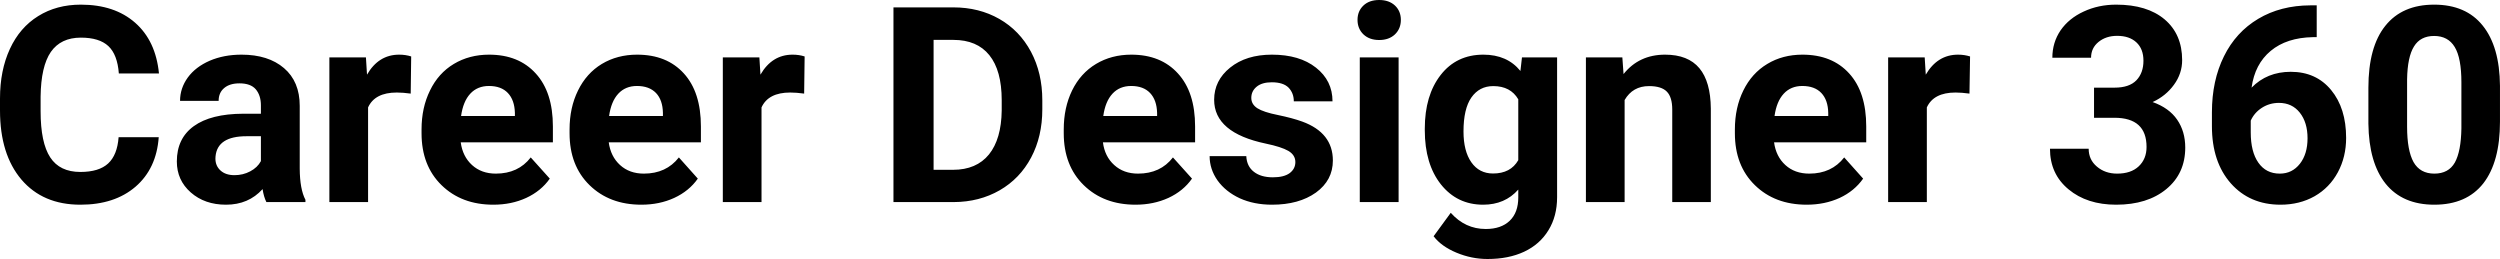 <?xml version="1.0" encoding="UTF-8" standalone="yes"?>
<svg xmlns="http://www.w3.org/2000/svg" width="100%" height="100%" viewBox="0 0 209.942 21.753" fill="#000000">
  <path d="M9.96 11.52L13.33 11.52Q13.14 14.16 11.38 15.68Q9.62 17.19 6.75 17.19L6.75 17.19Q3.60 17.19 1.80 15.08Q0 12.96 0 9.27L0 9.27L0 8.27Q0 5.91 0.83 4.11Q1.66 2.31 3.21 1.35Q4.75 0.39 6.79 0.39L6.79 0.39Q9.62 0.39 11.35 1.91Q13.08 3.43 13.35 6.17L13.35 6.17L9.98 6.17Q9.86 4.58 9.10 3.87Q8.34 3.16 6.79 3.16L6.79 3.16Q5.11 3.16 4.27 4.36Q3.44 5.57 3.41 8.11L3.41 8.11L3.41 9.34Q3.41 11.99 4.22 13.22Q5.02 14.44 6.75 14.44L6.75 14.44Q8.31 14.44 9.08 13.73Q9.85 13.02 9.96 11.52L9.96 11.52ZM25.65 16.97L22.37 16.97Q22.15 16.53 22.05 15.88L22.05 15.88Q20.87 17.19 18.98 17.19L18.98 17.19Q17.19 17.19 16.02 16.16Q14.85 15.13 14.85 13.56L14.85 13.56Q14.85 11.62 16.28 10.59Q17.71 9.56 20.42 9.55L20.42 9.55L21.91 9.55L21.91 8.85Q21.91 8.01 21.48 7.50Q21.05 7.00 20.11 7.00L20.11 7.00Q19.29 7.00 18.83 7.39Q18.36 7.78 18.36 8.47L18.36 8.47L15.12 8.47Q15.12 7.41 15.77 6.51Q16.42 5.62 17.61 5.10Q18.80 4.59 20.28 4.59L20.28 4.59Q22.53 4.59 23.85 5.72Q25.17 6.85 25.17 8.89L25.17 8.89L25.17 14.16Q25.18 15.89 25.65 16.78L25.65 16.78L25.65 16.97ZM19.69 14.71L19.69 14.71Q20.41 14.71 21.01 14.39Q21.62 14.07 21.91 13.53L21.91 13.53L21.91 11.44L20.70 11.44Q18.26 11.44 18.10 13.13L18.10 13.13L18.09 13.32Q18.09 13.93 18.52 14.32Q18.95 14.71 19.69 14.71ZM34.53 4.74L34.49 7.86Q33.83 7.77 33.32 7.77L33.32 7.77Q31.48 7.77 30.91 9.02L30.91 9.02L30.91 16.97L27.66 16.97L27.66 4.82L30.73 4.82L30.82 6.27Q31.79 4.59 33.52 4.59L33.52 4.59Q34.06 4.59 34.53 4.74L34.53 4.74ZM41.43 17.19L41.43 17.19Q38.76 17.19 37.08 15.55Q35.40 13.91 35.40 11.19L35.40 11.19L35.40 10.87Q35.40 9.04 36.11 7.60Q36.81 6.15 38.11 5.37Q39.41 4.59 41.07 4.59L41.07 4.59Q43.56 4.59 44.99 6.17Q46.43 7.74 46.43 10.62L46.43 10.62L46.43 11.95L38.69 11.95Q38.85 13.14 39.64 13.86Q40.43 14.58 41.64 14.58L41.64 14.58Q43.52 14.58 44.57 13.22L44.57 13.22L46.17 15.00Q45.44 16.04 44.19 16.62Q42.95 17.19 41.43 17.19ZM41.06 7.22L41.06 7.22Q40.09 7.22 39.49 7.87Q38.89 8.52 38.72 9.74L38.72 9.74L43.24 9.74L43.24 9.48Q43.21 8.40 42.65 7.81Q42.09 7.22 41.06 7.22ZM53.86 17.19L53.86 17.19Q51.19 17.19 49.51 15.55Q47.83 13.91 47.83 11.19L47.83 11.19L47.83 10.87Q47.83 9.04 48.54 7.60Q49.25 6.15 50.54 5.37Q51.84 4.59 53.50 4.59L53.50 4.59Q56.00 4.59 57.43 6.17Q58.86 7.74 58.86 10.62L58.86 10.62L58.86 11.95L51.12 11.95Q51.28 13.14 52.07 13.86Q52.86 14.58 54.07 14.58L54.07 14.58Q55.95 14.58 57.01 13.22L57.01 13.22L58.60 15.00Q57.87 16.04 56.62 16.62Q55.38 17.19 53.86 17.19ZM53.49 7.22L53.49 7.22Q52.52 7.22 51.92 7.87Q51.32 8.52 51.15 9.74L51.15 9.74L55.67 9.74L55.67 9.48Q55.65 8.40 55.09 7.81Q54.52 7.22 53.49 7.22ZM67.57 4.74L67.53 7.86Q66.87 7.77 66.36 7.77L66.36 7.77Q64.52 7.77 63.95 9.02L63.95 9.02L63.95 16.97L60.70 16.97L60.70 4.82L63.77 4.82L63.86 6.27Q64.83 4.59 66.56 4.59L66.56 4.59Q67.10 4.59 67.57 4.74L67.57 4.74ZM80.10 16.97L75.03 16.97L75.03 0.62L80.06 0.62Q82.22 0.62 83.92 1.59Q85.62 2.56 86.58 4.35Q87.53 6.14 87.53 8.42L87.53 8.42L87.53 9.18Q87.53 11.46 86.59 13.23Q85.65 15.00 83.95 15.98Q82.24 16.96 80.10 16.97L80.10 16.97ZM80.06 3.35L78.40 3.35L78.40 14.26L80.03 14.26Q82.00 14.26 83.05 12.97Q84.09 11.68 84.12 9.28L84.12 9.28L84.12 8.41Q84.12 5.92 83.08 4.63Q82.05 3.35 80.06 3.35L80.06 3.35ZM95.36 17.19L95.36 17.19Q92.69 17.19 91.01 15.55Q89.33 13.91 89.33 11.19L89.33 11.19L89.33 10.87Q89.33 9.04 90.03 7.60Q90.74 6.15 92.04 5.37Q93.34 4.59 95.00 4.59L95.00 4.59Q97.49 4.59 98.92 6.17Q100.36 7.74 100.36 10.62L100.36 10.62L100.36 11.95L92.62 11.95Q92.77 13.14 93.57 13.86Q94.36 14.58 95.57 14.58L95.57 14.58Q97.45 14.58 98.50 13.22L98.50 13.22L100.10 15.00Q99.37 16.04 98.12 16.62Q96.87 17.19 95.36 17.19ZM94.99 7.22L94.99 7.22Q94.02 7.22 93.42 7.87Q92.82 8.52 92.65 9.74L92.65 9.74L97.17 9.74L97.17 9.48Q97.14 8.40 96.58 7.81Q96.02 7.22 94.99 7.22ZM108.78 13.61L108.78 13.61Q108.78 13.02 108.19 12.67Q107.60 12.33 106.30 12.06L106.30 12.06Q101.96 11.15 101.96 8.38L101.96 8.38Q101.96 6.76 103.30 5.68Q104.65 4.59 106.81 4.59L106.81 4.59Q109.13 4.59 110.51 5.68Q111.90 6.77 111.90 8.51L111.90 8.51L108.65 8.51Q108.65 7.82 108.21 7.36Q107.76 6.91 106.80 6.91L106.80 6.91Q105.98 6.91 105.53 7.28Q105.08 7.65 105.08 8.22L105.08 8.22Q105.08 8.76 105.59 9.09Q106.11 9.42 107.32 9.66Q108.53 9.91 109.36 10.21L109.36 10.21Q111.93 11.15 111.93 13.48L111.93 13.48Q111.93 15.14 110.51 16.17Q109.08 17.19 106.82 17.19L106.82 17.19Q105.30 17.19 104.11 16.65Q102.93 16.10 102.25 15.16Q101.58 14.21 101.58 13.11L101.58 13.11L104.66 13.11Q104.70 13.97 105.30 14.43Q105.89 14.89 106.89 14.89L106.89 14.89Q107.82 14.89 108.30 14.54Q108.78 14.18 108.78 13.61ZM117.45 4.82L117.45 16.97L114.19 16.97L114.19 4.82L117.45 4.82ZM114.00 1.67L114.00 1.67Q114.00 0.94 114.49 0.47Q114.98 0 115.82 0L115.82 0Q116.65 0 117.15 0.47Q117.64 0.94 117.64 1.67L117.64 1.67Q117.64 2.41 117.14 2.89Q116.64 3.36 115.82 3.36Q115 3.36 114.50 2.89Q114.00 2.41 114.00 1.67ZM119.65 10.94L119.65 10.80Q119.65 8.01 120.98 6.30Q122.31 4.59 124.57 4.59L124.57 4.59Q126.57 4.59 127.68 5.96L127.68 5.96L127.81 4.82L130.76 4.82L130.76 16.56Q130.76 18.16 130.03 19.34Q129.31 20.52 127.99 21.14Q126.68 21.75 124.92 21.75L124.92 21.75Q123.58 21.75 122.31 21.22Q121.04 20.69 120.39 19.84L120.39 19.84L121.83 17.87Q123.04 19.23 124.77 19.23L124.77 19.23Q126.06 19.23 126.78 18.54Q127.50 17.85 127.50 16.58L127.50 16.58L127.50 15.92Q126.38 17.19 124.55 17.19L124.55 17.19Q122.36 17.19 121.00 15.48Q119.65 13.77 119.65 10.94L119.65 10.94ZM122.90 11.04L122.90 11.04Q122.90 12.69 123.56 13.63Q124.22 14.57 125.38 14.57L125.38 14.57Q126.86 14.57 127.50 13.45L127.50 13.45L127.50 8.34Q126.85 7.23 125.40 7.23L125.40 7.23Q124.23 7.23 123.56 8.19Q122.90 9.14 122.90 11.04ZM133.18 4.82L136.24 4.82L136.34 6.22Q137.64 4.59 139.83 4.59L139.83 4.59Q141.76 4.59 142.71 5.73Q143.65 6.86 143.67 9.12L143.67 9.12L143.67 16.97L140.43 16.97L140.43 9.20Q140.43 8.16 139.98 7.70Q139.53 7.23 138.48 7.23L138.48 7.23Q137.11 7.23 136.43 8.40L136.43 8.40L136.43 16.97L133.18 16.97L133.18 4.82ZM151.72 17.19L151.72 17.19Q149.05 17.19 147.37 15.55Q145.69 13.91 145.69 11.19L145.69 11.19L145.69 10.87Q145.69 9.04 146.40 7.60Q147.11 6.15 148.41 5.37Q149.70 4.59 151.36 4.59L151.36 4.59Q153.86 4.59 155.29 6.17Q156.72 7.74 156.72 10.62L156.72 10.62L156.72 11.95L148.98 11.95Q149.14 13.14 149.93 13.86Q150.72 14.58 151.94 14.58L151.94 14.58Q153.81 14.58 154.87 13.22L154.87 13.22L156.46 15.00Q155.73 16.04 154.49 16.62Q153.24 17.19 151.72 17.19ZM151.35 7.22L151.35 7.22Q150.39 7.22 149.79 7.87Q149.19 8.52 149.02 9.74L149.02 9.74L153.53 9.74L153.53 9.48Q153.51 8.40 152.95 7.81Q152.39 7.22 151.35 7.22ZM165.44 4.74L165.39 7.86Q164.73 7.77 164.22 7.77L164.22 7.77Q162.38 7.77 161.81 9.02L161.81 9.02L161.81 16.97L158.56 16.97L158.56 4.82L161.63 4.82L161.72 6.27Q162.70 4.59 164.43 4.59L164.43 4.59Q164.96 4.59 165.44 4.74L165.44 4.74ZM175.85 9.89L175.85 7.36L177.58 7.36Q178.81 7.36 179.41 6.74Q180.00 6.12 180.00 5.10L180.00 5.10Q180.00 4.11 179.41 3.56Q178.82 3.01 177.79 3.01L177.79 3.01Q176.86 3.01 176.23 3.52Q175.60 4.03 175.60 4.85L175.60 4.85L172.35 4.85Q172.35 3.57 173.04 2.55Q173.74 1.54 174.98 0.97Q176.22 0.39 177.71 0.39L177.71 0.39Q180.31 0.39 181.78 1.63Q183.25 2.88 183.25 5.05L183.25 5.05Q183.25 6.18 182.56 7.12Q181.88 8.06 180.77 8.57L180.77 8.57Q182.15 9.06 182.83 10.05Q183.51 11.04 183.51 12.39L183.51 12.39Q183.51 14.57 181.92 15.88Q180.33 17.19 177.71 17.19L177.71 17.19Q175.26 17.19 173.71 15.90Q172.15 14.61 172.15 12.49L172.15 12.49L175.40 12.49Q175.40 13.41 176.09 13.99Q176.78 14.58 177.79 14.58L177.79 14.58Q178.95 14.58 179.60 13.97Q180.26 13.35 180.26 12.34L180.26 12.34Q180.26 9.89 177.56 9.89L177.56 9.89L175.85 9.89ZM194.01 0.45L194.55 0.45L194.55 3.12L194.23 3.12Q192.03 3.16 190.69 4.27Q189.35 5.38 189.08 7.36L189.08 7.36Q190.38 6.03 192.37 6.03L192.37 6.03Q194.50 6.03 195.76 7.56Q197.02 9.09 197.02 11.58L197.02 11.58Q197.02 13.17 196.33 14.46Q195.63 15.76 194.37 16.48Q193.11 17.19 191.51 17.19L191.51 17.19Q188.93 17.19 187.34 15.40Q185.75 13.60 185.75 10.60L185.75 10.60L185.75 9.43Q185.75 6.77 186.76 4.73Q187.76 2.70 189.64 1.58Q191.52 0.46 194.01 0.45L194.01 0.45ZM191.38 8.64L191.38 8.64Q190.59 8.64 189.95 9.05Q189.31 9.46 189.01 10.13L189.01 10.13L189.01 11.12Q189.01 12.75 189.65 13.66Q190.29 14.58 191.45 14.58L191.45 14.58Q192.49 14.58 193.14 13.75Q193.78 12.93 193.78 11.61L193.78 11.61Q193.78 10.28 193.13 9.46Q192.48 8.64 191.38 8.64ZM209.94 7.20L209.94 10.21Q209.94 13.60 208.54 15.40Q207.13 17.19 204.43 17.19L204.43 17.19Q201.76 17.19 200.34 15.43Q198.93 13.67 198.89 10.38L198.89 10.38L198.89 7.37Q198.89 3.94 200.31 2.17Q201.73 0.39 204.41 0.39Q207.08 0.39 208.49 2.15Q209.91 3.91 209.94 7.20L209.94 7.20ZM206.70 10.79L206.70 6.91Q206.70 4.87 206.14 3.95Q205.58 3.02 204.41 3.02L204.41 3.02Q203.26 3.02 202.72 3.90Q202.17 4.78 202.14 6.66L202.14 6.66L202.14 10.64Q202.14 12.63 202.68 13.61Q203.23 14.58 204.43 14.58L204.43 14.58Q205.62 14.58 206.15 13.65Q206.67 12.71 206.70 10.79L206.70 10.79Z" preserveAspectRatio="none"/>
</svg>